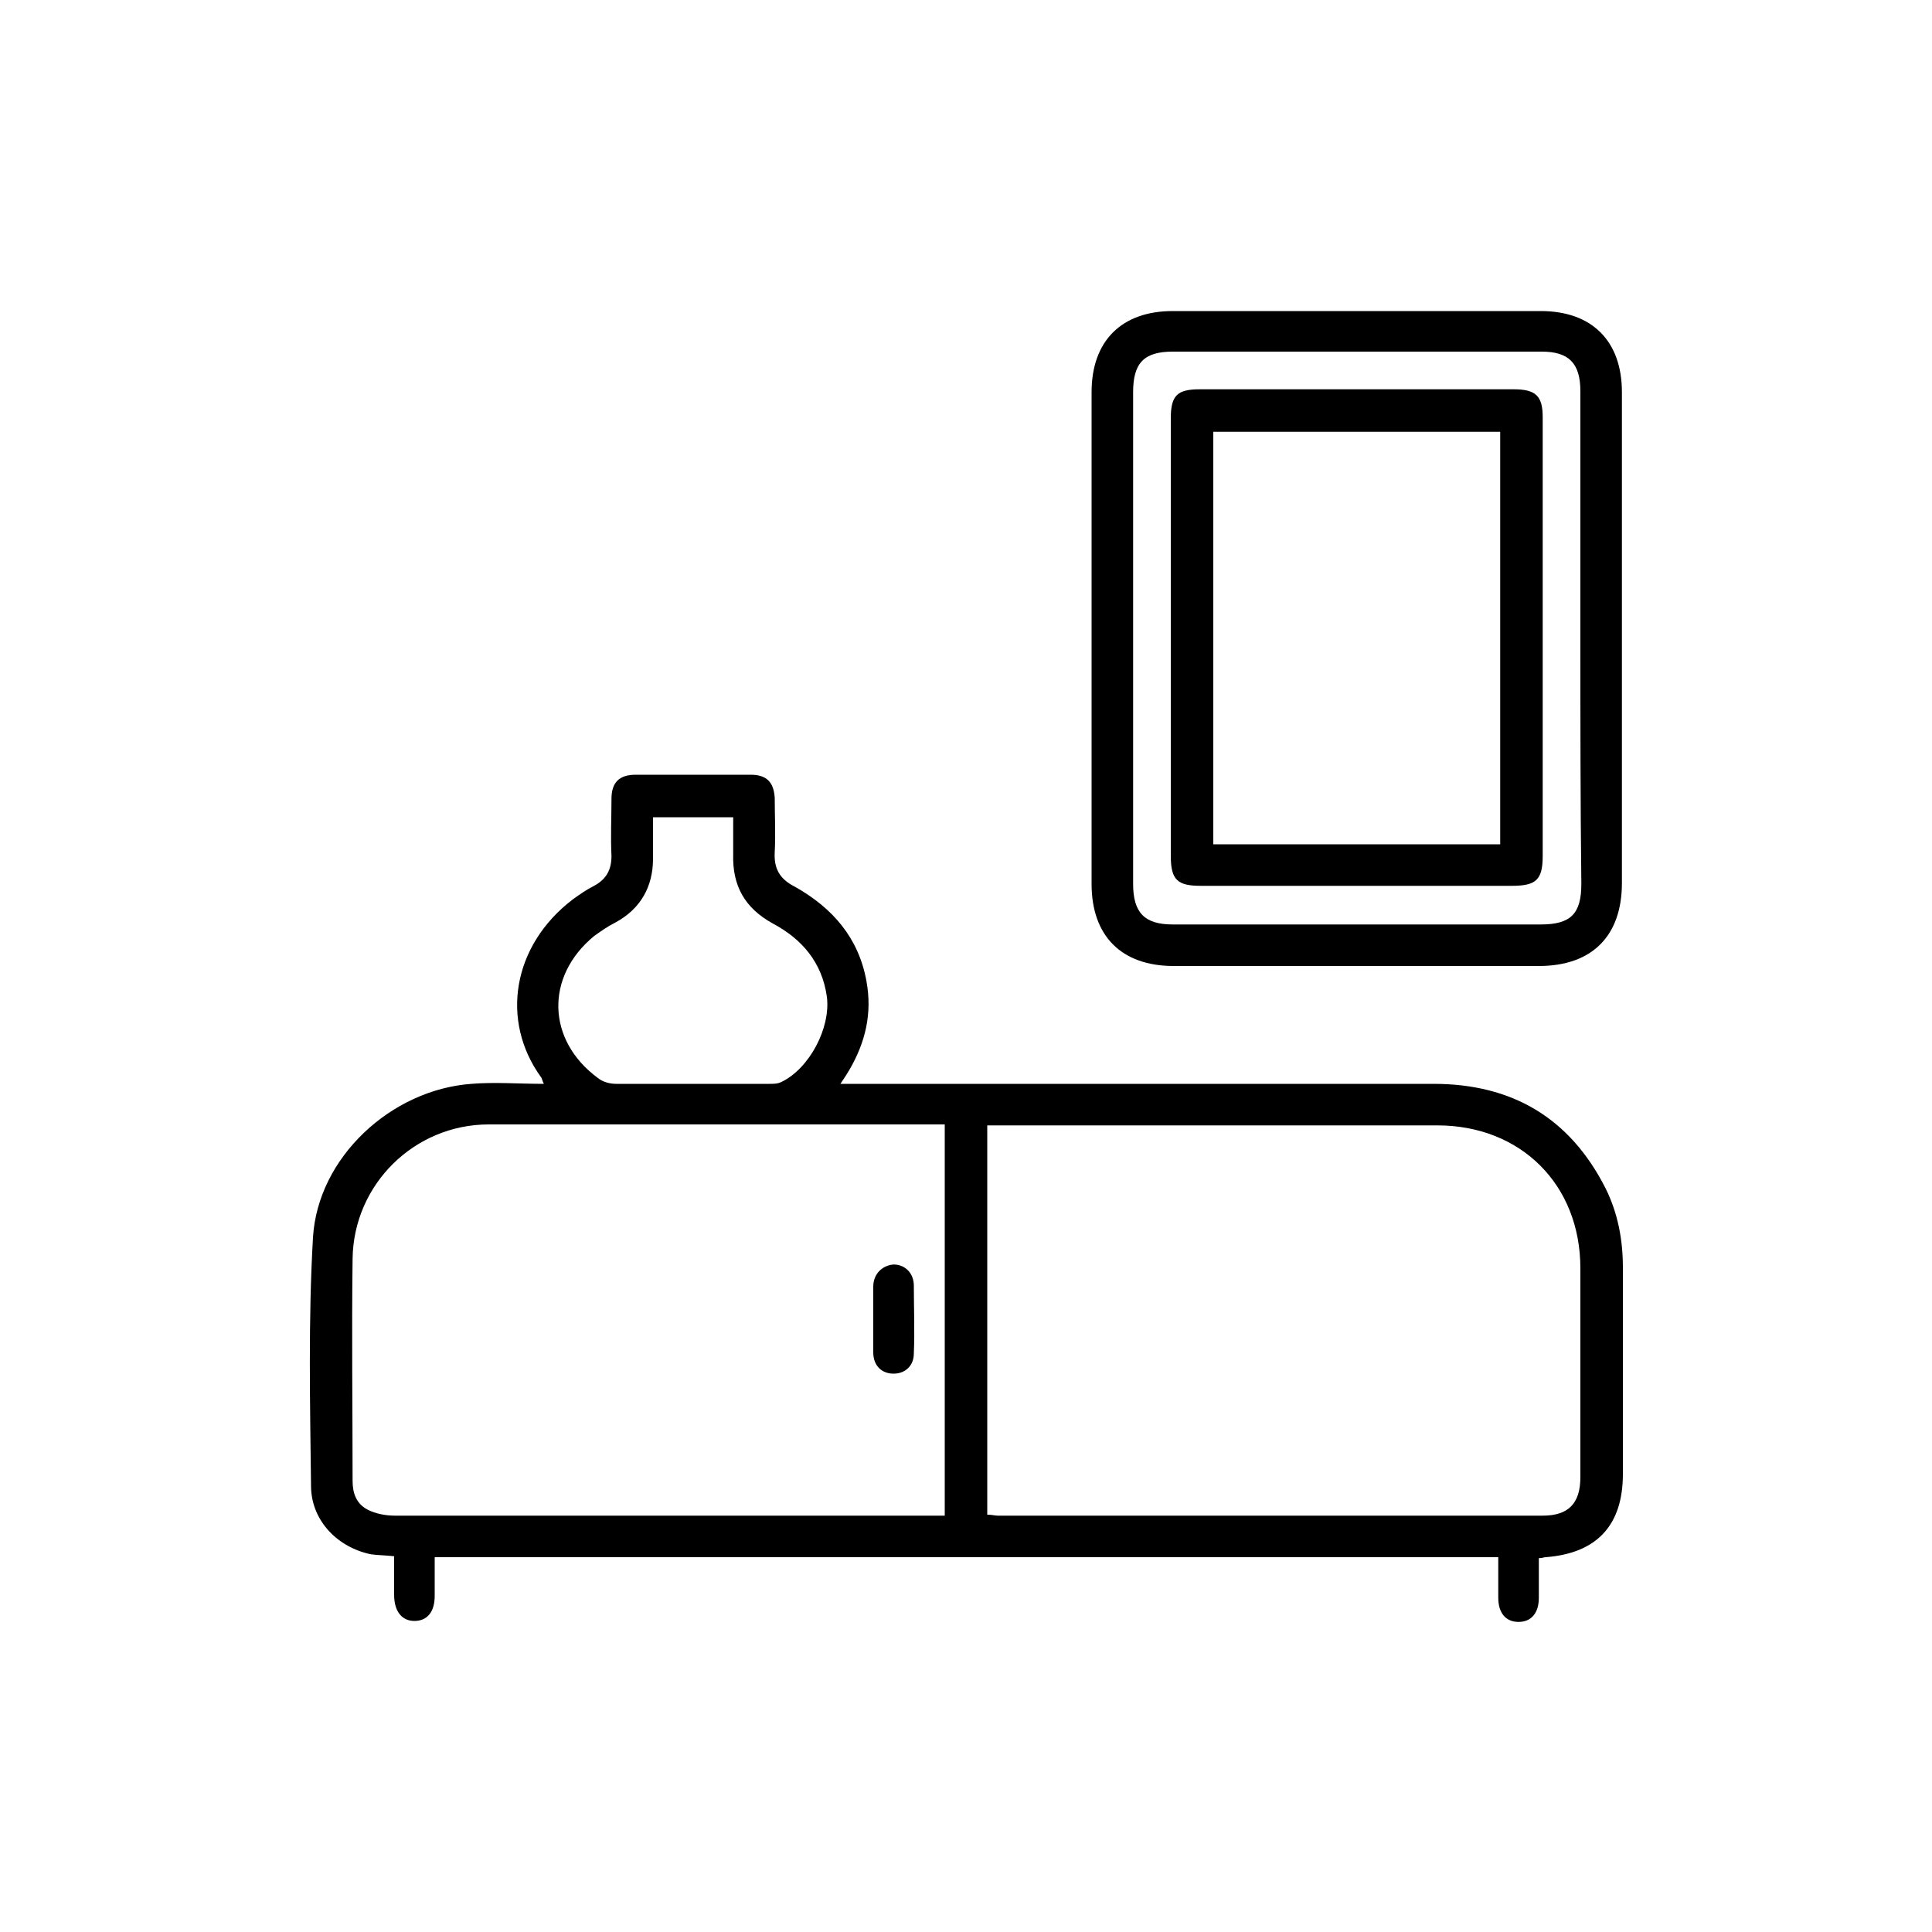 <?xml version="1.0" encoding="utf-8"?>
<!-- Generator: Adobe Illustrator 24.2.0, SVG Export Plug-In . SVG Version: 6.00 Build 0)  -->
<svg version="1.1" id="Layer_1" xmlns="http://www.w3.org/2000/svg" xmlns:xlink="http://www.w3.org/1999/xlink" x="0px" y="0px"
	 viewBox="0 0 200 200" style="enable-background:new 0 0 200 200;" xml:space="preserve">
<style type="text/css">
	.st0{display:none;}
</style>
<g id="Layer_1_1_" class="st0">
</g>
<g id="Layer_2_1_" class="st0">
</g>
<g id="nqPkQ7_1_">
	<g>
		<path d="M87,112.2c0.9,0,1.5,0,2.1,0c19.8,0,39.5,0,59.3,0c8.1,0,14.1,3.5,17.8,10.8c1.3,2.6,1.8,5.4,1.8,8.2c0,7.1,0,14.2,0,21.4
			c0,5.3-2.7,8.2-8,8.6c-0.2,0-0.3,0.1-0.7,0.1c0,1.4,0,2.7,0,4.1c0,1.6-0.8,2.5-2.1,2.5c-1.3,0-2.1-0.9-2.1-2.5c0-1.4,0-2.7,0-4.2
			c-36.7,0-73.3,0-110.1,0c0,1.3,0,2.7,0,4c0,1.7-0.8,2.6-2.1,2.6c-1.3,0-2.1-1-2.1-2.7c0-1.3,0-2.6,0-4c-0.9-0.1-1.7-0.1-2.4-0.2
			c-3.4-0.7-6.1-3.4-6.2-6.9c-0.1-8.6-0.3-17.3,0.2-25.9c0.5-8.3,8.1-15.3,16.4-15.9c2.4-0.2,4.9,0,7.5,0c-0.2-0.4-0.2-0.6-0.3-0.7
			c-4.2-5.8-3-13.6,3.3-18.4c0.7-0.5,1.4-1,2.2-1.4c1.3-0.7,1.8-1.7,1.8-3.1c-0.1-2,0-3.9,0-5.9c0-1.7,0.8-2.5,2.5-2.5
			c4,0,7.9,0,11.9,0c1.7,0,2.4,0.8,2.5,2.4c0,1.9,0.1,3.7,0,5.6c-0.1,1.7,0.5,2.8,2.1,3.6c3.9,2.2,6.6,5.3,7.4,9.8
			c0.6,3.3-0.1,6.3-1.8,9.2C87.6,111.3,87.4,111.6,87,112.2z M102.2,156.8c0.5,0,0.8,0.1,1.1,0.1c18.8,0,37.6,0,56.4,0
			c2.7,0,3.9-1.3,3.9-4c0-7.2,0-14.4,0-21.6c0-8.7-6.2-14.8-14.8-14.8c-15,0-30,0-45.1,0c-0.5,0-1,0-1.5,0
			C102.2,130,102.2,143.3,102.2,156.8z M97.8,156.9c0-13.6,0-27,0-40.5c-5.6,0-11.1,0-16.7,0c-10.2,0-20.4,0-30.5,0
			c-7.7,0-14,6.2-14.1,13.9c-0.1,7.7,0,15.3,0,23c0,1.3,0.4,2.4,1.6,3c0.8,0.4,1.8,0.6,2.8,0.6c18.5,0,37.1,0,55.6,0
			C96.8,156.9,97.2,156.9,97.8,156.9z M67.6,84.6c0,1.5,0,2.9,0,4.3c0,2.9-1.3,5.2-3.9,6.6c-0.8,0.4-1.5,0.9-2.2,1.4
			c-5.1,4.2-4.9,10.8,0.4,14.7c0.5,0.4,1.2,0.6,1.9,0.6c5.3,0,10.6,0,15.9,0c0.4,0,0.8,0,1.2-0.2c2.9-1.4,5.1-5.6,4.7-8.8
			c-0.5-3.6-2.6-6-5.6-7.6c-2.9-1.6-4.2-3.9-4.1-7.2c0-1.3,0-2.5,0-3.8C73.1,84.6,70.4,84.6,67.6,84.6z"/>
		<path d="M167.9,66.2c0,8.4,0,16.8,0,25.2c0,5.5-3.1,8.6-8.6,8.6c-12.6,0-25.2,0-37.8,0c-5.4,0-8.5-3.1-8.5-8.5c0-17,0-34,0-50.9
			c0-5.3,3.1-8.4,8.4-8.4c12.7,0,25.4,0,38.1,0c5.3,0,8.4,3.1,8.4,8.4C167.9,49.1,167.9,57.6,167.9,66.2z M163.6,66.1
			c0-8.5,0-17.1,0-25.6c0-2.9-1.2-4.1-4-4.1c-12.7,0-25.5,0-38.2,0c-3,0-4.1,1.2-4.1,4.2c0,17,0,34,0,50.9c0,3,1.2,4.2,4.1,4.2
			c12.7,0,25.4,0,38.1,0c3.1,0,4.2-1.1,4.2-4.2C163.6,83,163.6,74.5,163.6,66.1z"/>
		<path d="M90.4,136.5c0-1.1,0-2.2,0-3.3c0-1.3,0.9-2.2,2.1-2.3c1.2,0,2.1,0.9,2.1,2.2c0,2.3,0.1,4.6,0,7c0,1.3-0.9,2.1-2.1,2.1
			c-1.2,0-2.1-0.8-2.1-2.2c0-0.1,0-0.2,0-0.3C90.4,138.7,90.4,137.6,90.4,136.5z"/>
		<path d="M159.7,66c0,7.5,0,15.1,0,22.6c0,2.5-0.7,3.1-3.2,3.1c-10.7,0-21.5,0-32.2,0c-2.4,0-3.1-0.6-3.1-3.1c0-15.1,0-30.2,0-45.3
			c0-2.4,0.7-3,3-3c10.8,0,21.6,0,32.5,0c2.3,0,3,0.7,3,2.9C159.7,50.8,159.7,58.4,159.7,66z M155.3,87.4c0-14.3,0-28.5,0-42.7
			c-10,0-19.8,0-29.7,0c0,14.3,0,28.5,0,42.7C135.5,87.4,145.4,87.4,155.3,87.4z"/>
	</g>
</g>
</svg>
